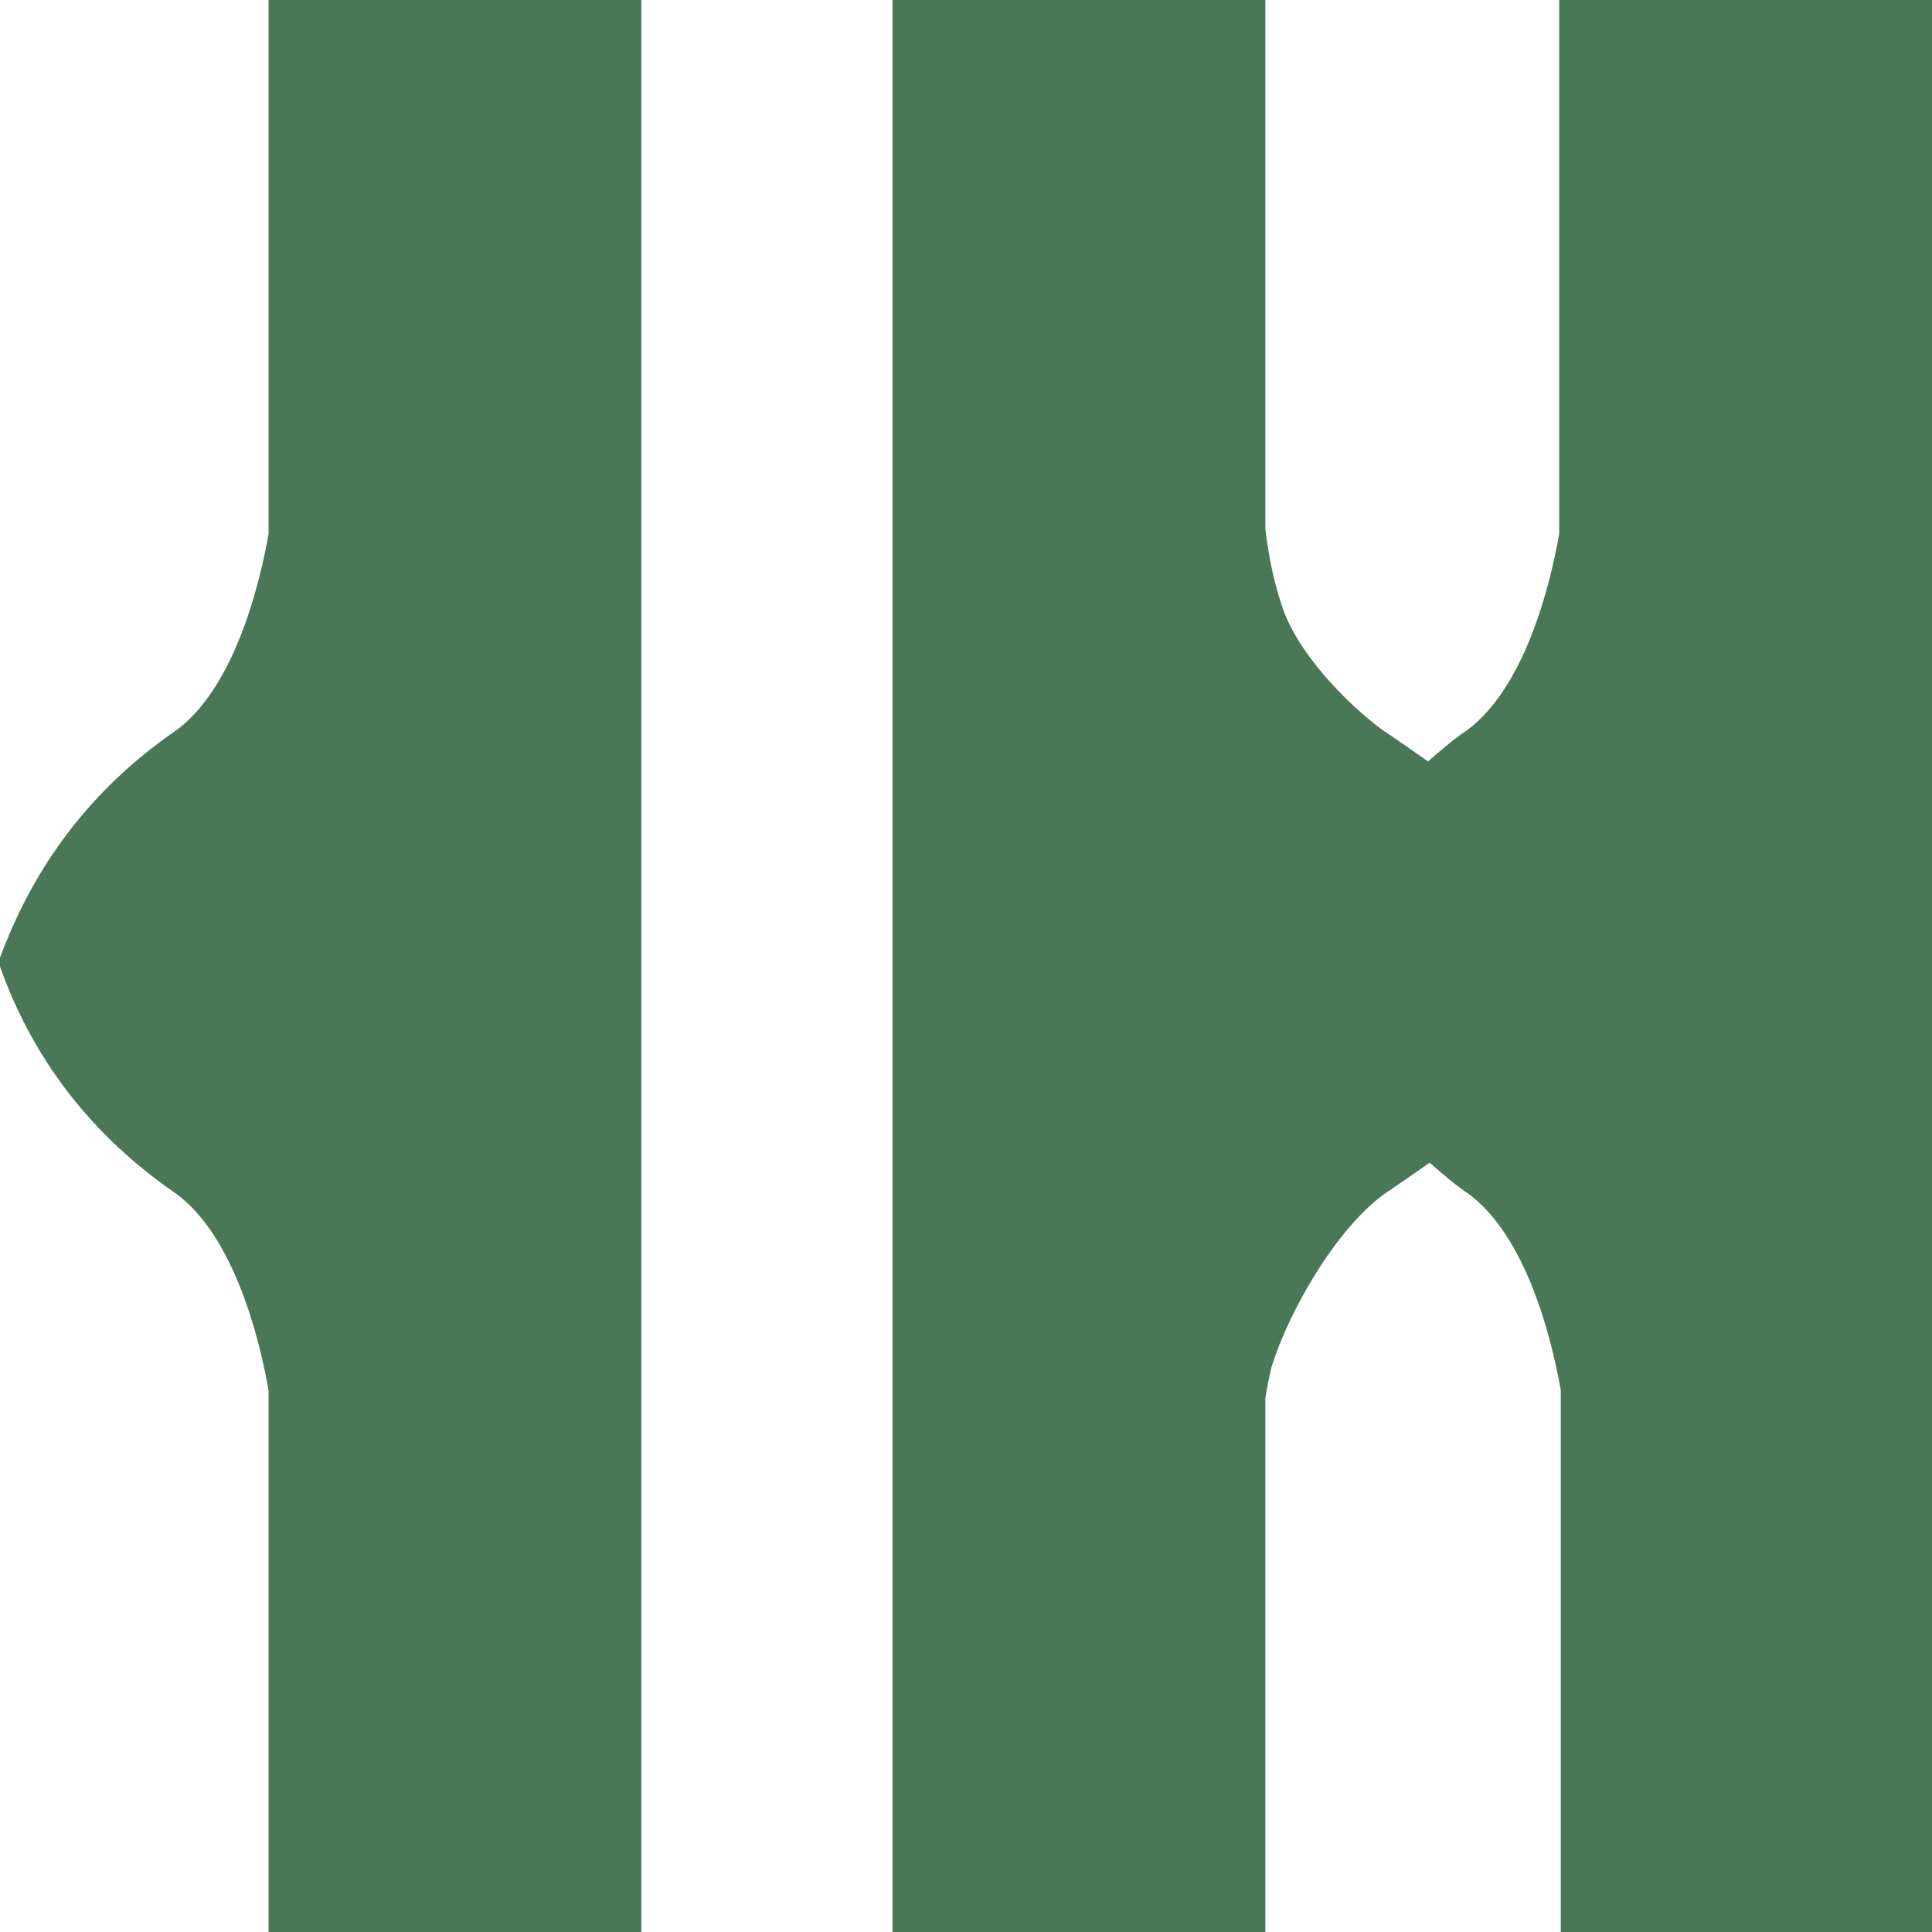 <svg xmlns="http://www.w3.org/2000/svg" id="Layer_2" data-name="Layer 2" viewBox="0 0 12.23 12.23"><g id="Layer_1-2" data-name="Layer 1"><g><path d="M1.7,3.38c-.06.34-.22.97-.58,1.24-.54.37-.91.86-1.13,1.47.21.61.59,1.1,1.13,1.47.36.27.52.9.58,1.24v3.43h2.36V0H1.7v3.38Z" style="fill: #4a7756;"></path><path d="M9.87,0v3.38c-.06.34-.22.97-.58,1.24-.09.06-.17.13-.25.2-.1-.07-.2-.14-.29-.2-.23-.17-.55-.5-.64-.8-.05-.15-.08-.31-.1-.47V0h-2.36v12.23h2.36v-3.38c.01-.06.02-.12.04-.2.11-.35.4-.86.71-1.09.09-.06.19-.13.29-.2.08.07.16.14.25.2.36.27.52.9.58,1.24v3.43h2.36V0h-2.36Z" style="fill: #4a7756;"></path></g></g></svg>
